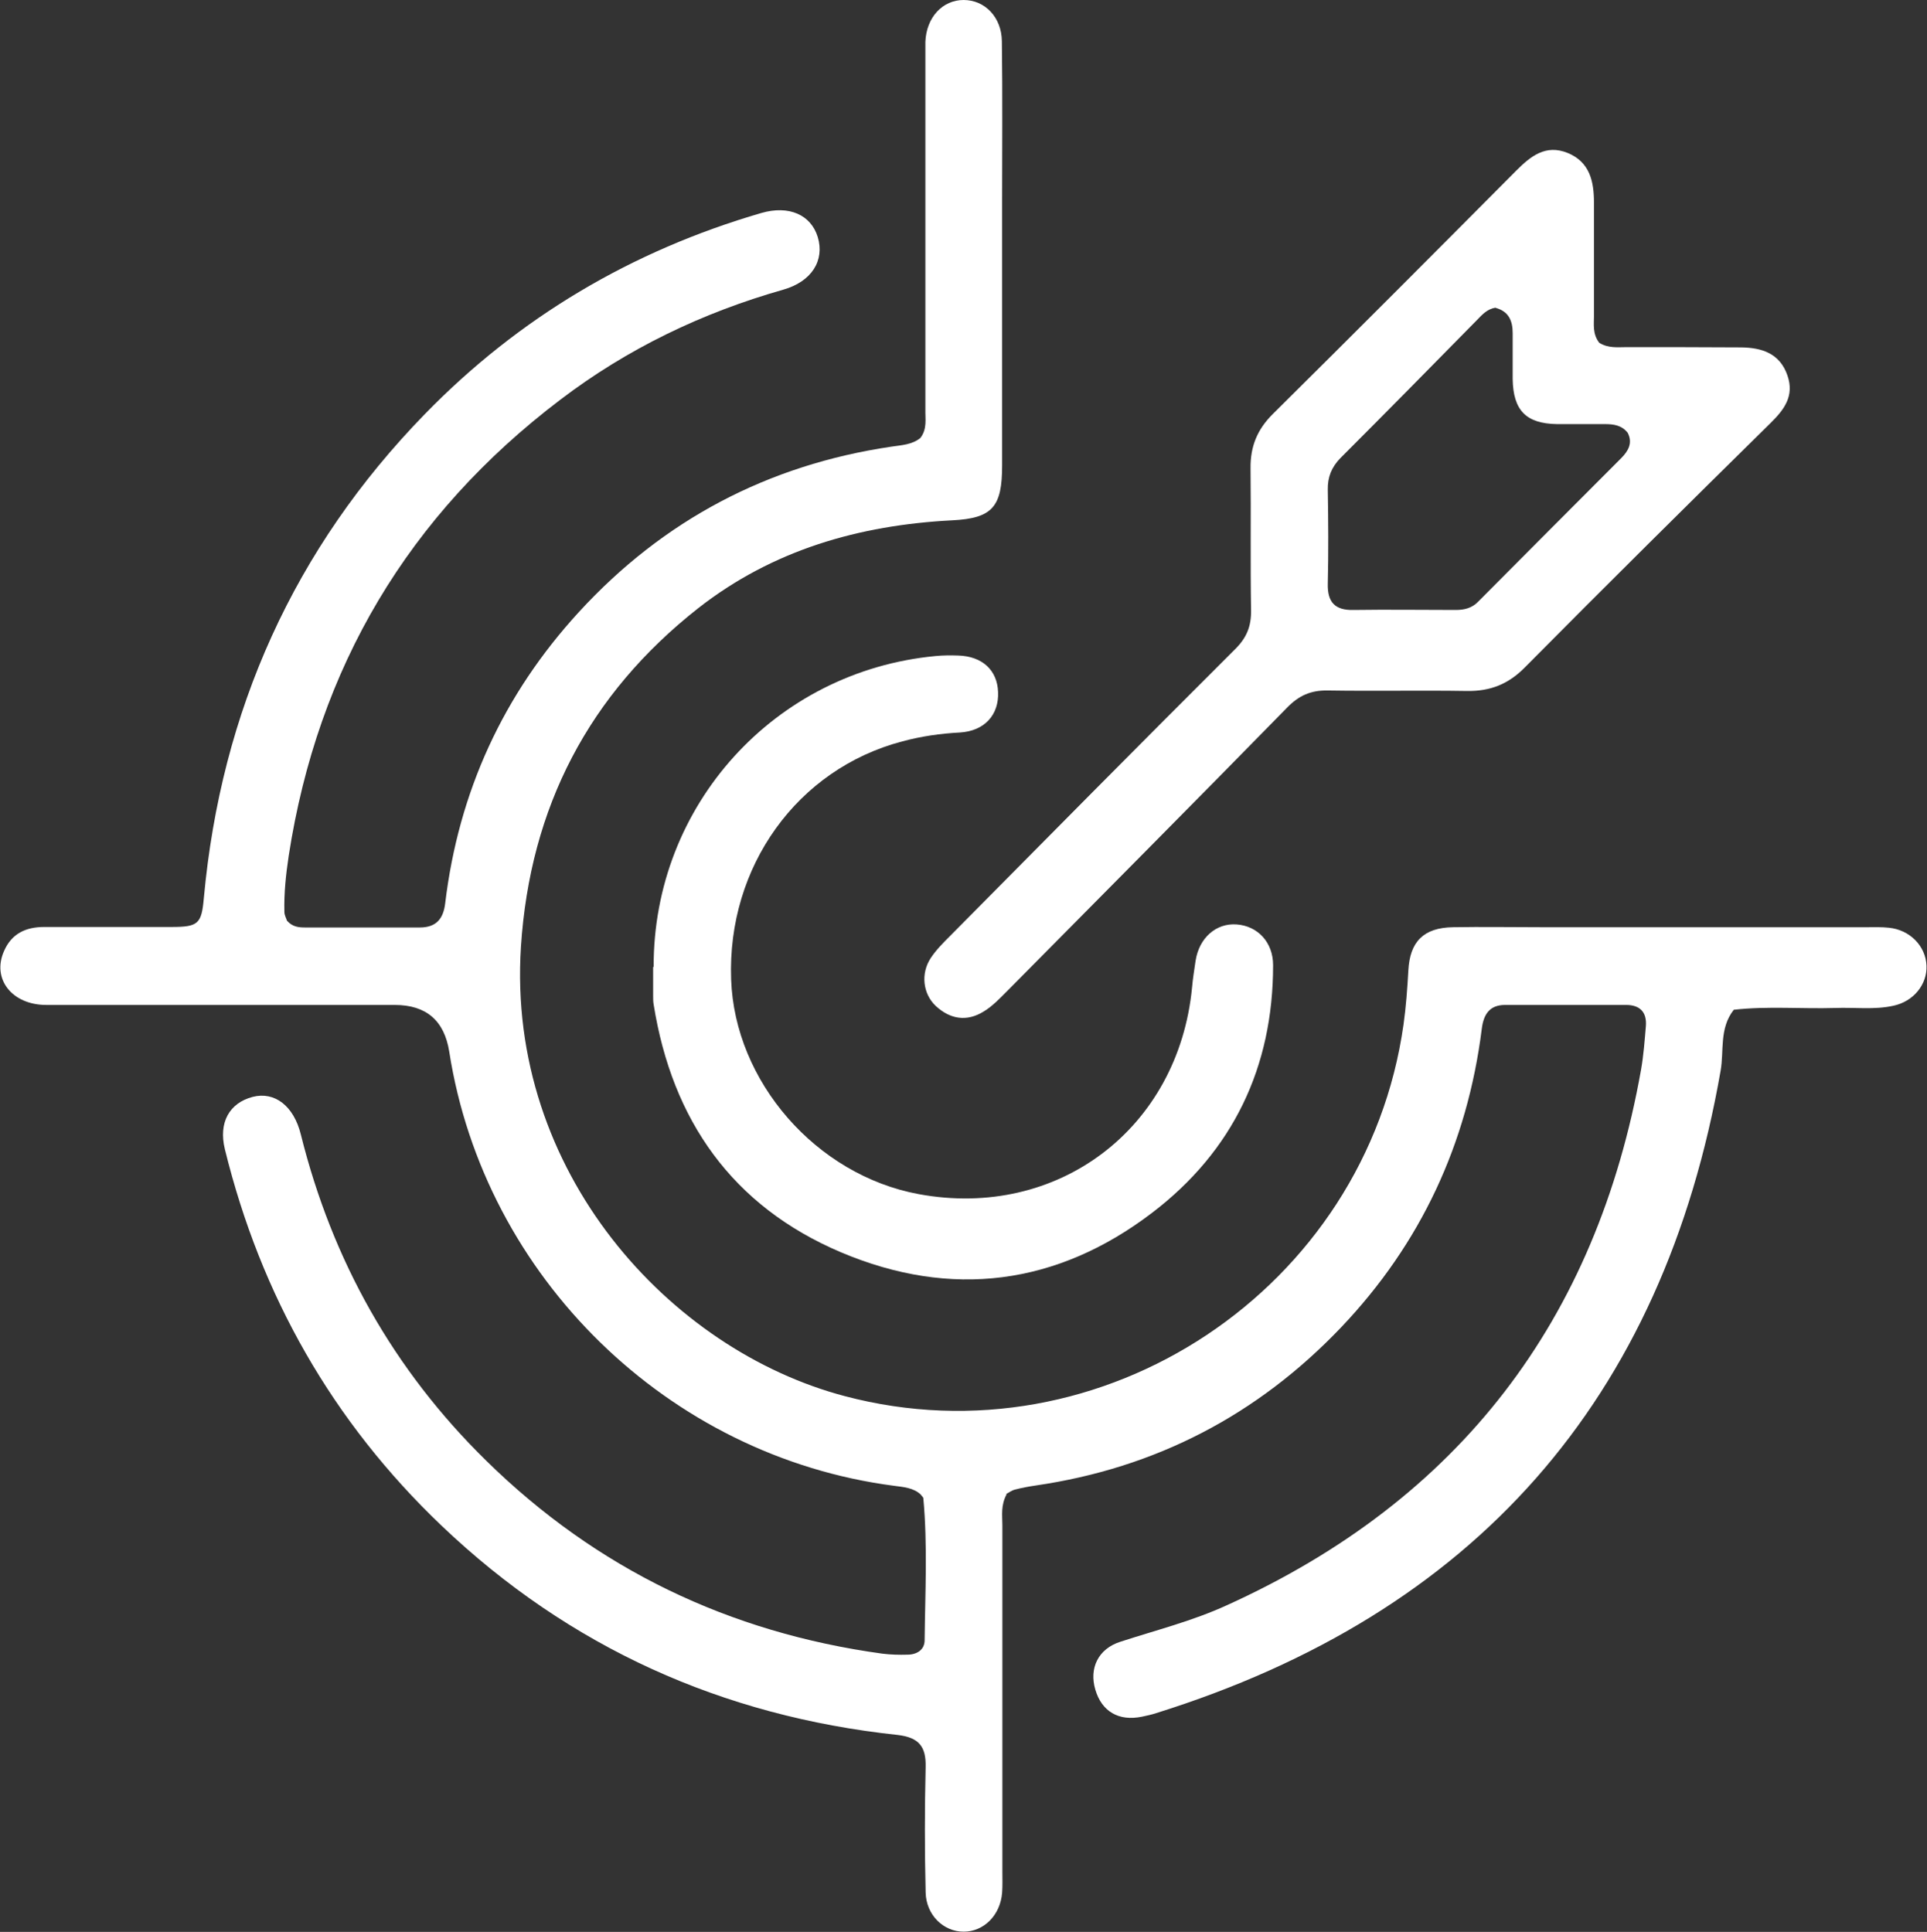 <?xml version="1.0" encoding="UTF-8"?>
<svg xmlns="http://www.w3.org/2000/svg" id="Layer_2" data-name="Layer 2" viewBox="0 0 76.09 76.3">
  <rect x="0" y="0" width="76.09" height="76.3" fill="#333333" stroke="none"/>
  <g id="Layer_1-2" data-name="Layer 1">
    <g>
      <path d="M39.75,59.01c-.24.45-.17.84-.17,1.22,0,4.57,0,9.13,0,13.7,0,.28.01.55-.01.82-.07.89-.72,1.54-1.52,1.54-.8,0-1.48-.66-1.5-1.55-.04-1.65-.04-3.3,0-4.95.02-.81-.26-1.17-1.11-1.27-6.91-.74-12.95-3.45-18-8.26-4.31-4.11-7.14-9.09-8.56-14.87-.26-1.06.18-1.83,1.1-2.07.86-.22,1.62.35,1.9,1.49,1.24,4.98,3.66,9.29,7.32,12.88,4.36,4.28,9.6,6.79,15.64,7.62.32.04.66.05.99.04.37,0,.68-.19.68-.57.02-1.87.12-3.74-.05-5.6,0-.05-.06-.09-.11-.16-.28-.26-.67-.29-1.05-.34-8.92-1.16-16.17-8.24-17.56-17.14q-.29-1.85-2.15-1.85c-4.59,0-9.17,0-13.76,0-1.36,0-2.16-1.03-1.67-2.13.3-.69.86-.95,1.59-.95,1.67,0,3.35,0,5.02,0,1.06,0,1.19-.12,1.28-1.15.68-7.39,3.56-13.8,8.73-19.11,3.71-3.81,8.17-6.45,13.29-7.94,1.08-.31,1.95.07,2.22.95.28.93-.24,1.76-1.36,2.08-3.2.91-6.16,2.33-8.81,4.35-5.99,4.55-9.57,10.56-10.72,18.01-.11.74-.19,1.47-.17,2.22,0,.13.08.26.1.34.22.25.47.27.72.27,1.51,0,3.02,0,4.53,0,.66,0,.93-.36,1-.96.53-4.4,2.29-8.24,5.28-11.5,3.33-3.63,7.46-5.81,12.34-6.53.41-.06.82-.08,1.14-.34.28-.36.19-.76.2-1.13,0-4.59,0-9.19,0-13.78,0-.25,0-.5,0-.74C36.58.68,37.22,0,38.05,0c.84,0,1.5.68,1.51,1.63.03,2.12.01,4.24.01,6.35,0,3.47,0,6.93,0,10.4,0,1.63-.37,2.09-1.97,2.17-3.68.19-7.09,1.17-10.03,3.47-4.32,3.4-6.64,7.86-7,13.37-.57,8.89,5.88,15.93,12.79,17.75,10.16,2.69,20.59-4.24,22.06-14.68.1-.71.15-1.42.19-2.13.06-1.14.6-1.69,1.76-1.71,1.15-.02,2.31,0,3.46,0,4.31,0,8.62,0,12.93,0,.27,0,.55-.01.82.02.83.08,1.46.72,1.49,1.5.03.74-.51,1.41-1.3,1.58-.76.17-1.53.06-2.3.09-1.34.04-2.68-.08-4.01.07-.58.74-.38,1.62-.52,2.41-2.27,13.01-9.73,21.44-22.29,25.37-.18.06-.37.1-.56.14-.92.19-1.59-.21-1.84-1.07-.25-.84.11-1.61.99-1.89,1.41-.46,2.85-.82,4.2-1.44,9.18-4.16,14.6-11.25,16.36-21.16.1-.57.14-1.14.19-1.72.04-.54-.23-.83-.78-.83-1.59,0-3.18,0-4.78,0-.62,0-.85.38-.92.94-.57,4.54-2.41,8.49-5.56,11.8-3.3,3.46-7.32,5.55-12.06,6.24-.27.04-.54.09-.81.16-.13.03-.24.12-.36.18Z" style="fill: #fff;"></path>
      <path d="M63.15,13.54c.36.22.72.17,1.07.17,1.51,0,3.02,0,4.53.01.81.01,1.53.23,1.83,1.11.28.81-.13,1.35-.67,1.88-3.25,3.2-6.49,6.41-9.7,9.65-.65.66-1.36.94-2.27.93-1.84-.03-3.68.01-5.52-.02-.66-.01-1.13.2-1.59.67-3.67,3.75-7.37,7.47-11.06,11.2-.29.29-.58.6-.93.81-.66.41-1.32.31-1.89-.22-.51-.48-.6-1.28-.2-1.89.21-.32.49-.6.76-.87,3.75-3.79,7.5-7.58,11.27-11.34.45-.45.63-.9.62-1.53-.03-1.87,0-3.74-.02-5.61-.01-.85.26-1.52.87-2.13,3.22-3.19,6.42-6.4,9.62-9.62.57-.57,1.16-1.05,2.03-.7.88.36,1.04,1.13,1.04,1.97,0,1.49,0,2.97,0,4.46,0,.35-.06.72.21,1.07ZM59.06,12.15c-.33.05-.53.27-.74.49-1.79,1.82-3.58,3.64-5.39,5.45-.35.36-.51.75-.5,1.25.02,1.24.03,2.47,0,3.71-.02.73.28,1.06,1.02,1.04,1.34-.02,2.69,0,4.03,0,.34,0,.64-.07.89-.33,1.88-1.89,3.76-3.78,5.64-5.66.29-.29.47-.61.26-1.01-.24-.3-.56-.34-.9-.34-.63,0-1.26,0-1.89,0-1.22-.02-1.73-.54-1.75-1.78,0-.6,0-1.21,0-1.81,0-.48-.15-.86-.67-1Z" style="fill: #fff;"></path>
      <path d="M25.81,38.19c-.02-6.39,4.78-11.68,11.13-12.28.3-.03.6-.03.9-.02.95.03,1.54.58,1.57,1.44.04.9-.53,1.54-1.51,1.6-.77.04-1.53.15-2.27.35-4.15,1.09-6.92,4.95-6.76,9.4.14,4.04,3.36,7.73,7.4,8.48,5.49,1.02,10.26-2.58,10.8-8.16.03-.36.09-.71.14-1.06.14-.9.81-1.49,1.62-1.43.83.06,1.44.7,1.44,1.61,0,4.03-1.59,7.35-4.78,9.78-3.75,2.86-7.93,3.4-12.28,1.56-4.29-1.82-6.67-5.21-7.4-9.79-.02-.11-.02-.22-.02-.33,0-.38,0-.77,0-1.15Z" style="fill: #fff;"></path>
    </g>
  </g>
</svg>
